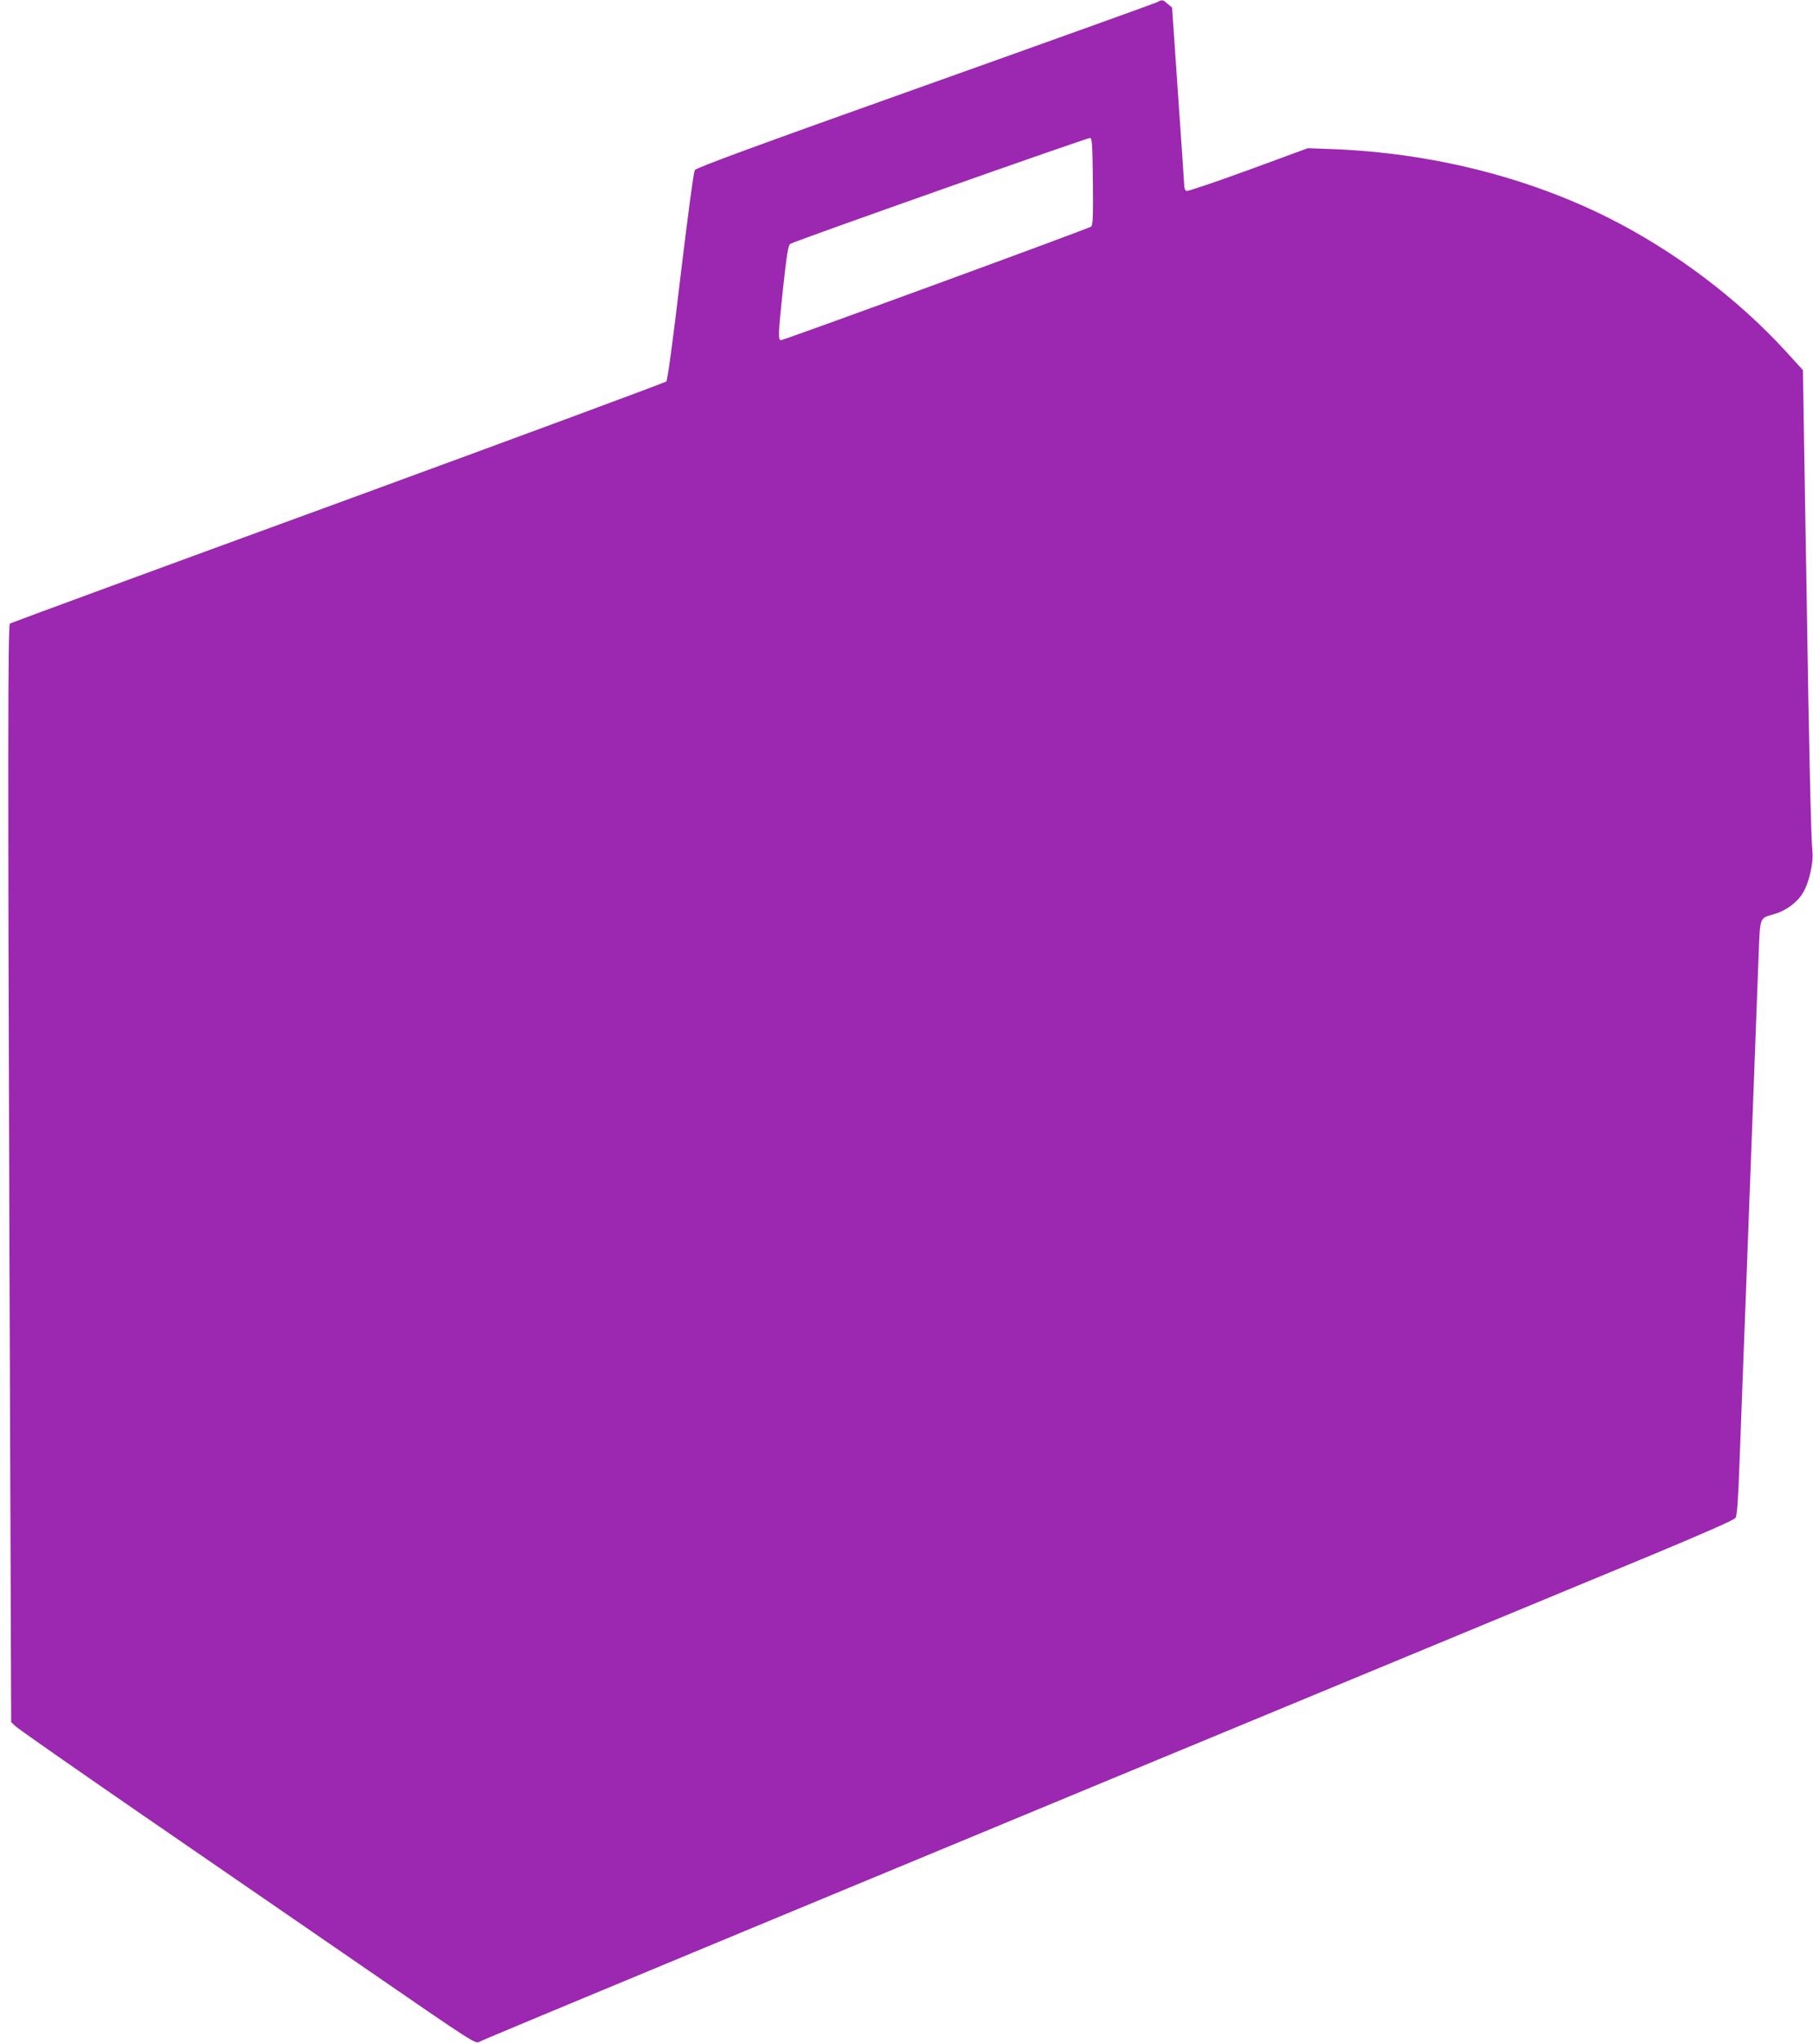 <?xml version="1.0" standalone="no"?>
<!DOCTYPE svg PUBLIC "-//W3C//DTD SVG 20010904//EN"
 "http://www.w3.org/TR/2001/REC-SVG-20010904/DTD/svg10.dtd">
<svg version="1.0" xmlns="http://www.w3.org/2000/svg"
 width="1136pt" height="1280pt" viewBox="0 0 1136 1280"
 preserveAspectRatio="xMidYMid meet">
<g transform="translate(0,1280) scale(0.1,-0.1)"
fill="#9c27b0" stroke="none">
<path d="M7250 12786 c-14 -7 -668 -242 -1454 -522 -1062 -378 -1432 -514
-1442 -529 -8 -12 -42 -267 -90 -665 -49 -415 -81 -650 -89 -659 -8 -7 -934
-350 -2060 -762 -1126 -411 -2050 -751 -2053 -754 -13 -12 -13 -905 -3 -3890
l11 -2990 28 -26 c15 -15 369 -262 787 -550 418 -287 1060 -729 1428 -982 661
-455 668 -459 692 -443 20 13 1892 790 7359 3054 331 138 503 214 511 227 9
14 16 114 24 330 6 171 16 423 21 560 17 450 30 782 50 1325 22 594 37 976 49
1304 10 248 4 234 96 261 75 21 145 73 181 132 40 66 68 191 60 263 -8 71 -22
685 -35 1545 -6 374 -14 857 -18 1074 l-6 393 -104 114 c-305 334 -701 632
-1113 839 -513 257 -1108 406 -1725 431 l-160 6 -373 -137 c-206 -75 -380
-134 -388 -131 -8 3 -14 19 -14 38 -1 18 -18 276 -39 572 l-37 539 -28 23
c-31 27 -32 28 -66 10z m-402 -1122 c2 -220 0 -273 -11 -283 -16 -13 -1923
-711 -1943 -711 -20 0 -18 42 14 339 22 199 31 257 44 264 26 17 1862 665
1878 663 13 -1 15 -40 18 -272z"/>
</g>
</svg>
